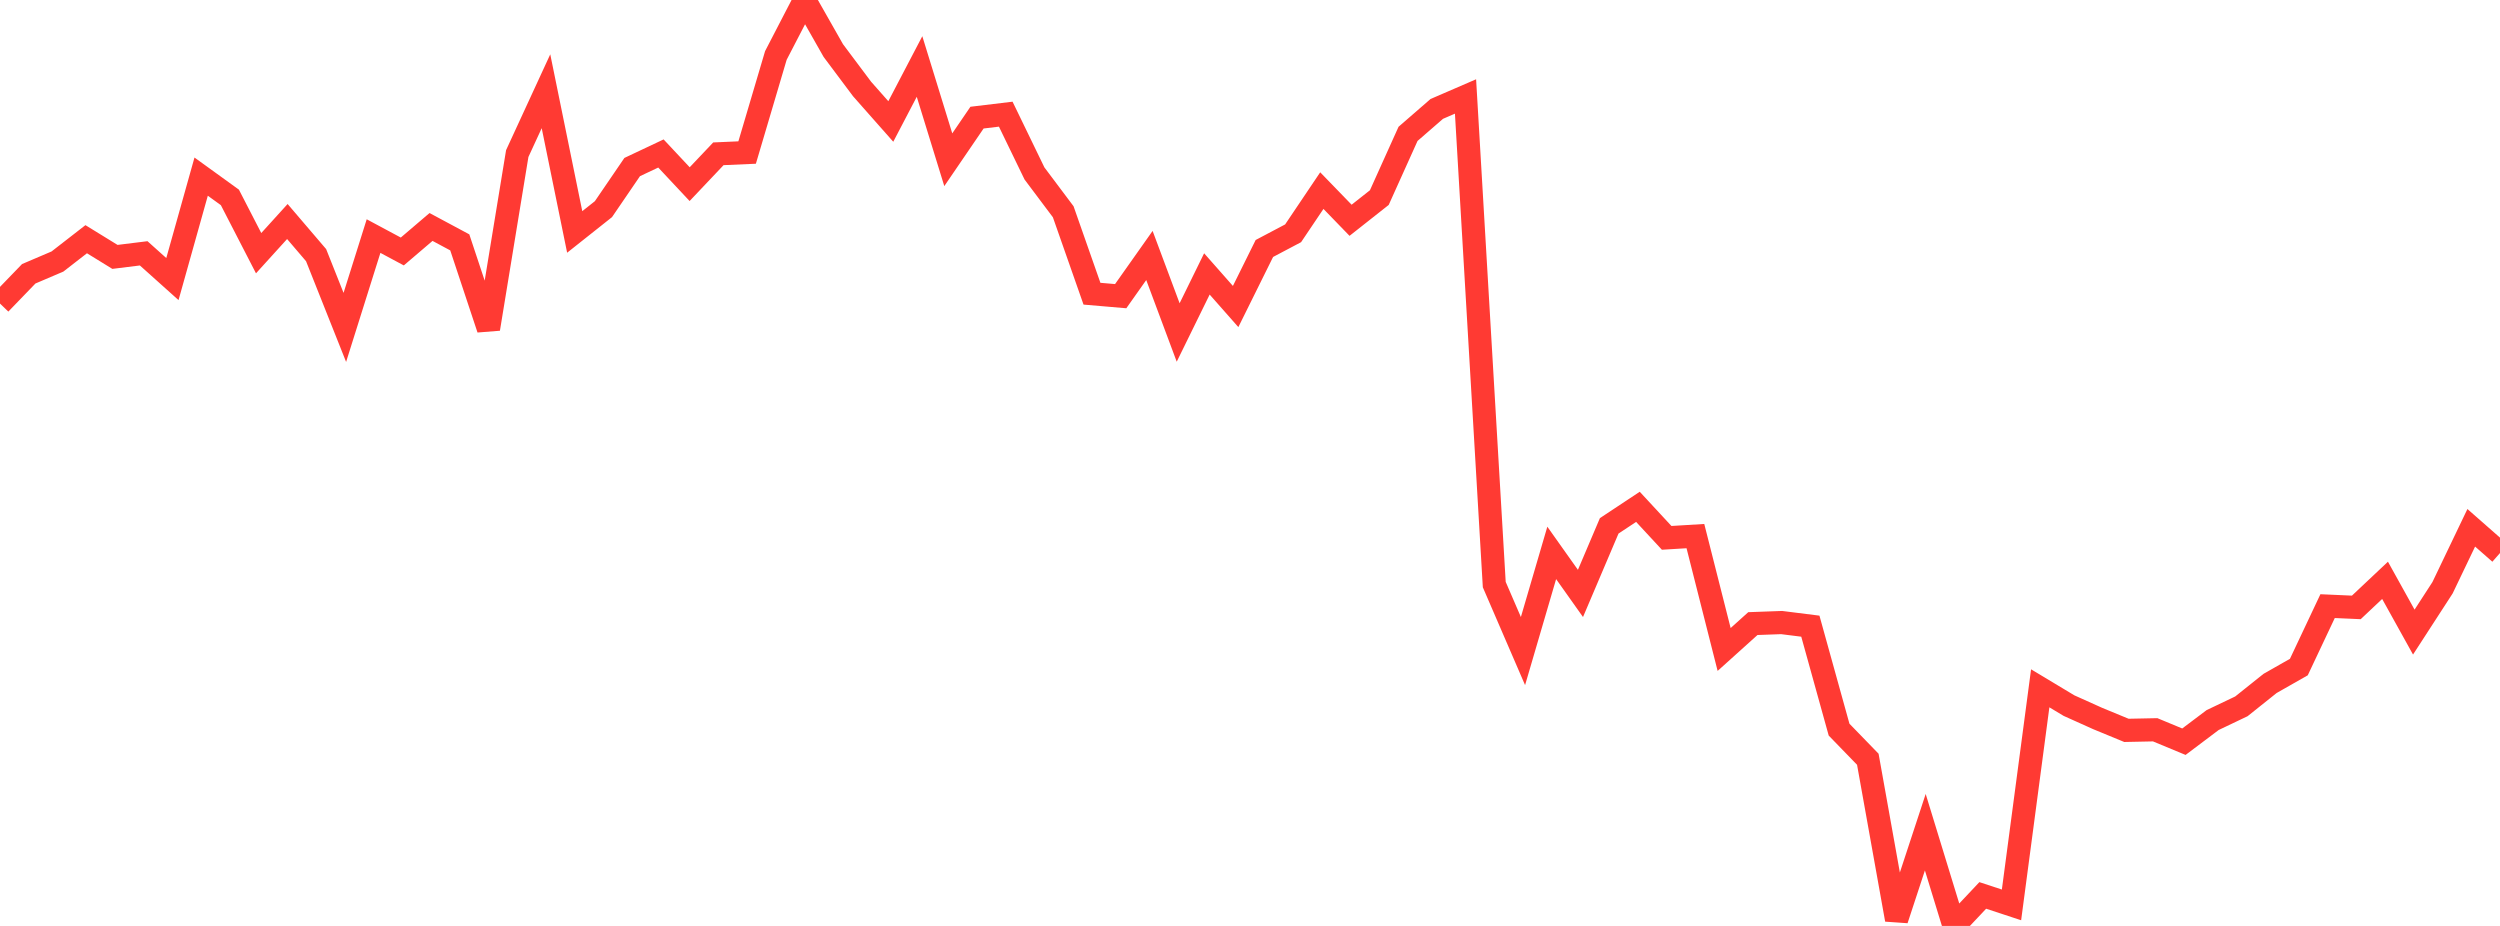 <?xml version="1.0" standalone="no"?>
<!DOCTYPE svg PUBLIC "-//W3C//DTD SVG 1.1//EN" "http://www.w3.org/Graphics/SVG/1.1/DTD/svg11.dtd">

<svg width="135" height="50" viewBox="0 0 135 50" preserveAspectRatio="none" 
  xmlns="http://www.w3.org/2000/svg"
  xmlns:xlink="http://www.w3.org/1999/xlink">


<polyline points="0.0, 16.392 1.552, 14.784 3.103, 14.122 4.655, 12.917 6.207, 13.872 7.759, 13.68 9.31, 15.07 10.862, 9.538 12.414, 10.66 13.966, 13.672 15.517, 11.962 17.069, 13.778 18.621, 17.68 20.172, 12.748 21.724, 13.58 23.276, 12.256 24.828, 13.088 26.379, 17.759 27.931, 8.293 29.483, 4.927 31.034, 12.525 32.586, 11.294 34.138, 9.021 35.69, 8.288 37.241, 9.944 38.793, 8.305 40.345, 8.237 41.897, 2.994 43.448, 0.0 45.0, 2.732 46.552, 4.805 48.103, 6.56 49.655, 3.591 51.207, 8.626 52.759, 6.352 54.31, 6.165 55.862, 9.367 57.414, 11.435 58.966, 15.86 60.517, 15.993 62.069, 13.796 63.621, 17.954 65.172, 14.792 66.724, 16.552 68.276, 13.418 69.828, 12.598 71.379, 10.293 72.931, 11.895 74.483, 10.67 76.034, 7.229 77.586, 5.881 79.138, 5.209 80.69, 31.567 82.241, 35.158 83.793, 29.856 85.345, 32.045 86.897, 28.396 88.448, 27.369 90.0, 29.044 91.552, 28.95 93.103, 35.072 94.655, 33.674 96.207, 33.618 97.759, 33.813 99.31, 39.4 100.862, 41 102.414, 49.659 103.966, 44.939 105.517, 50.0 107.069, 48.353 108.621, 48.864 110.172, 37.169 111.724, 38.102 113.276, 38.8 114.828, 39.44 116.379, 39.408 117.931, 40.052 119.483, 38.883 121.034, 38.143 122.586, 36.904 124.138, 36.021 125.69, 32.731 127.241, 32.8 128.793, 31.338 130.345, 34.133 131.897, 31.739 133.448, 28.501 135.0, 29.864" fill="none" stroke="#ff3a33" stroke-width="1.25"/>

</svg>